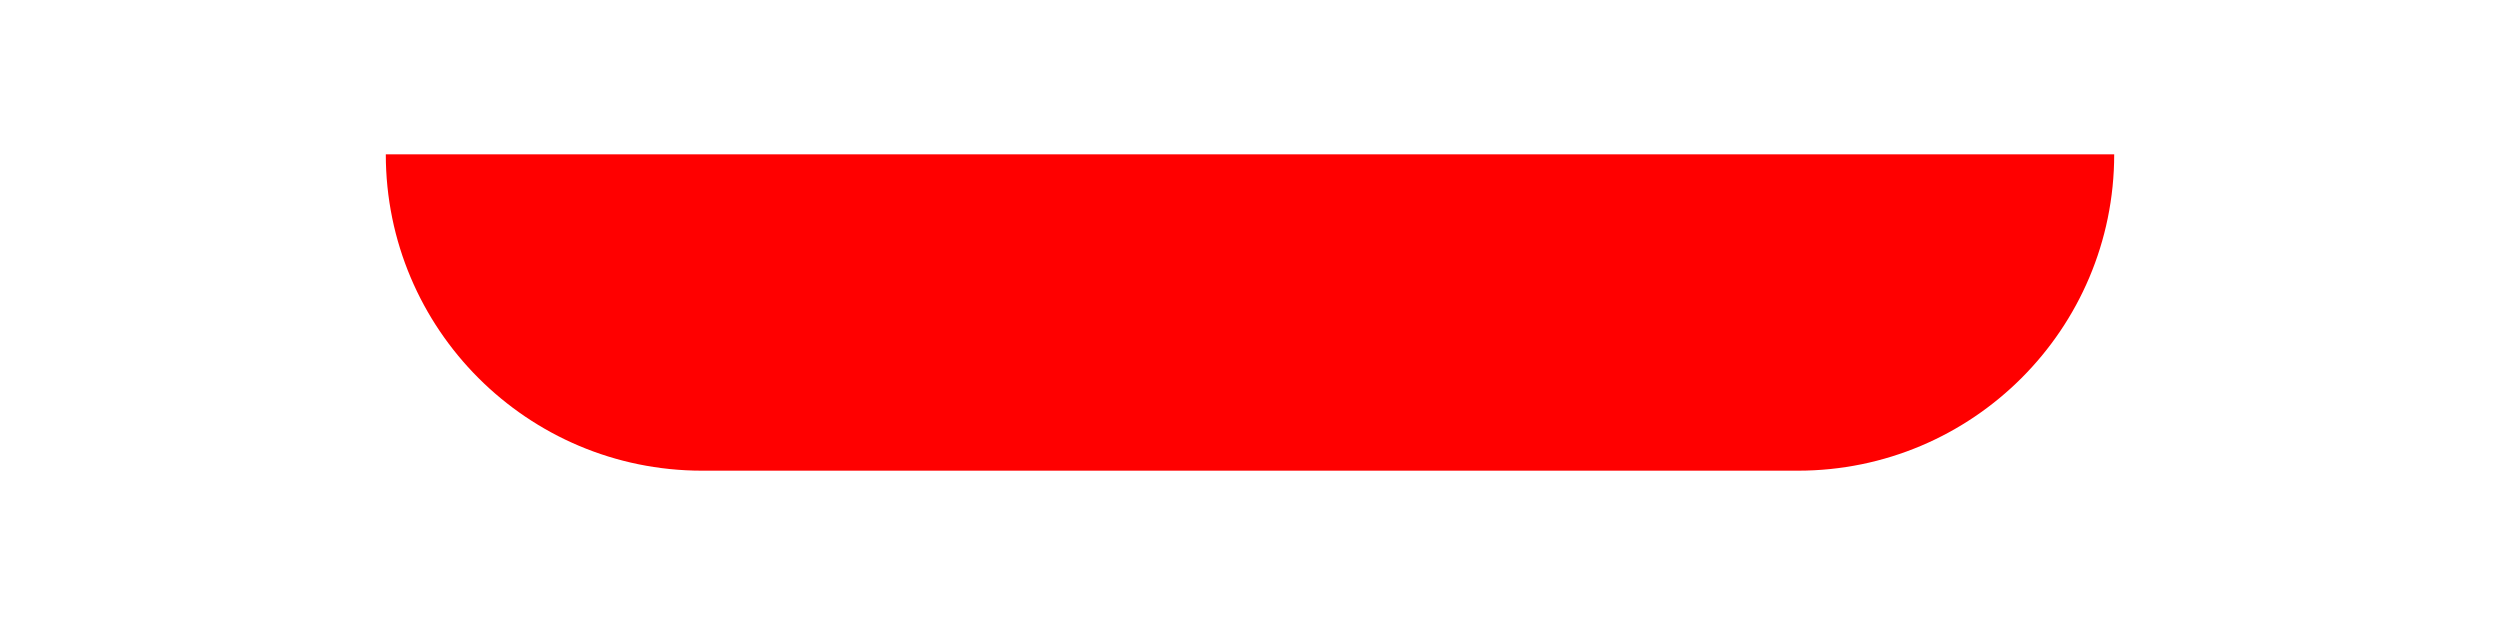 <?xml version="1.0" encoding="UTF-8"?> <svg xmlns="http://www.w3.org/2000/svg" width="324" height="81" viewBox="0 0 324 81" fill="none"> <g filter="url(#filter0_d_2_260)"> <path d="M50 0H274V0C274 22.644 255.644 41 233 41H91C68.356 41 50 22.644 50 0V0Z" fill="#FF0000"></path> </g> <defs> <filter id="filter0_d_2_260" x="30" y="0" width="264" height="81" filterUnits="userSpaceOnUse" color-interpolation-filters="sRGB"> <feFlood flood-opacity="0" result="BackgroundImageFix"></feFlood> <feColorMatrix in="SourceAlpha" type="matrix" values="0 0 0 0 0 0 0 0 0 0 0 0 0 0 0 0 0 0 127 0" result="hardAlpha"></feColorMatrix> <feOffset dy="20"></feOffset> <feGaussianBlur stdDeviation="10"></feGaussianBlur> <feComposite in2="hardAlpha" operator="out"></feComposite> <feColorMatrix type="matrix" values="0 0 0 0 0 0 0 0 0 0 0 0 0 0 0 0 0 0 0.25 0"></feColorMatrix> <feBlend mode="normal" in2="BackgroundImageFix" result="effect1_dropShadow_2_260"></feBlend> <feBlend mode="normal" in="SourceGraphic" in2="effect1_dropShadow_2_260" result="shape"></feBlend> </filter> </defs> </svg> 